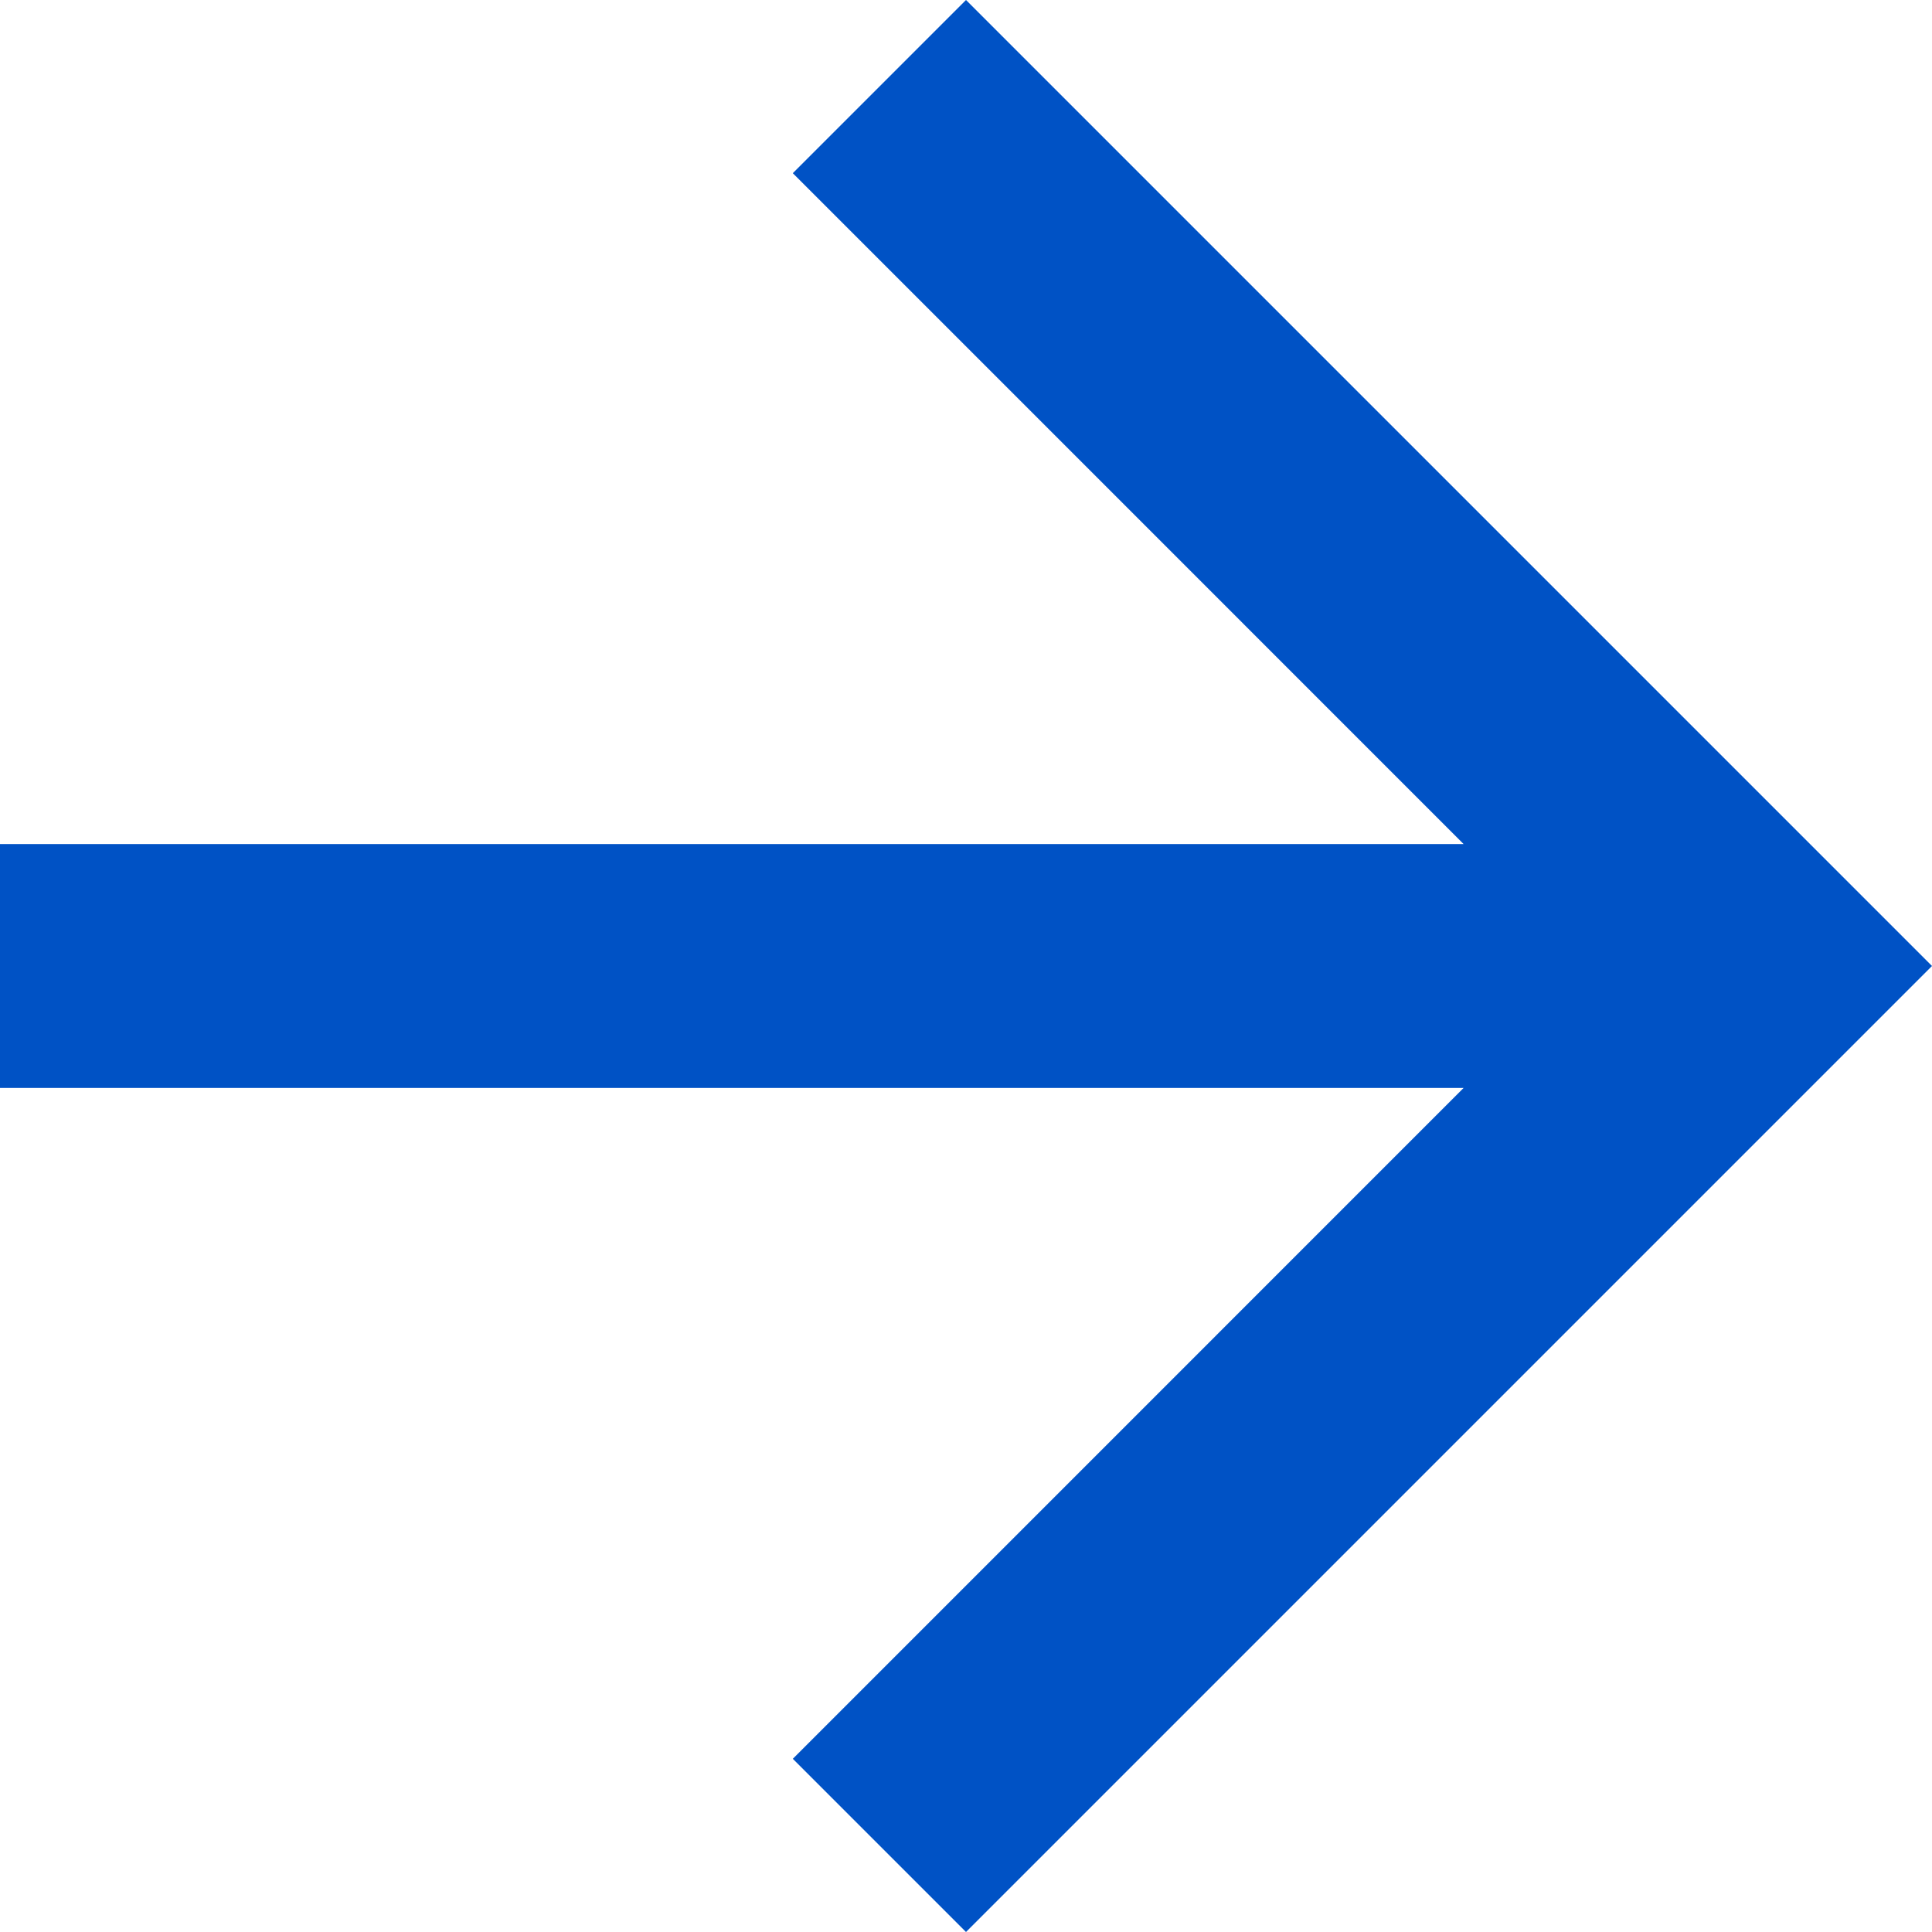 <?xml version="1.0" encoding="UTF-8"?> <svg xmlns="http://www.w3.org/2000/svg" width="25" height="25" viewBox="0 0 25 25" fill="none"><path d="M-0 10.922V14.078H18.939L10.259 22.759L12.5 25L25 12.5L12.5 0L10.259 2.241L18.939 10.922H-0Z" fill="#0052C5"></path></svg> 